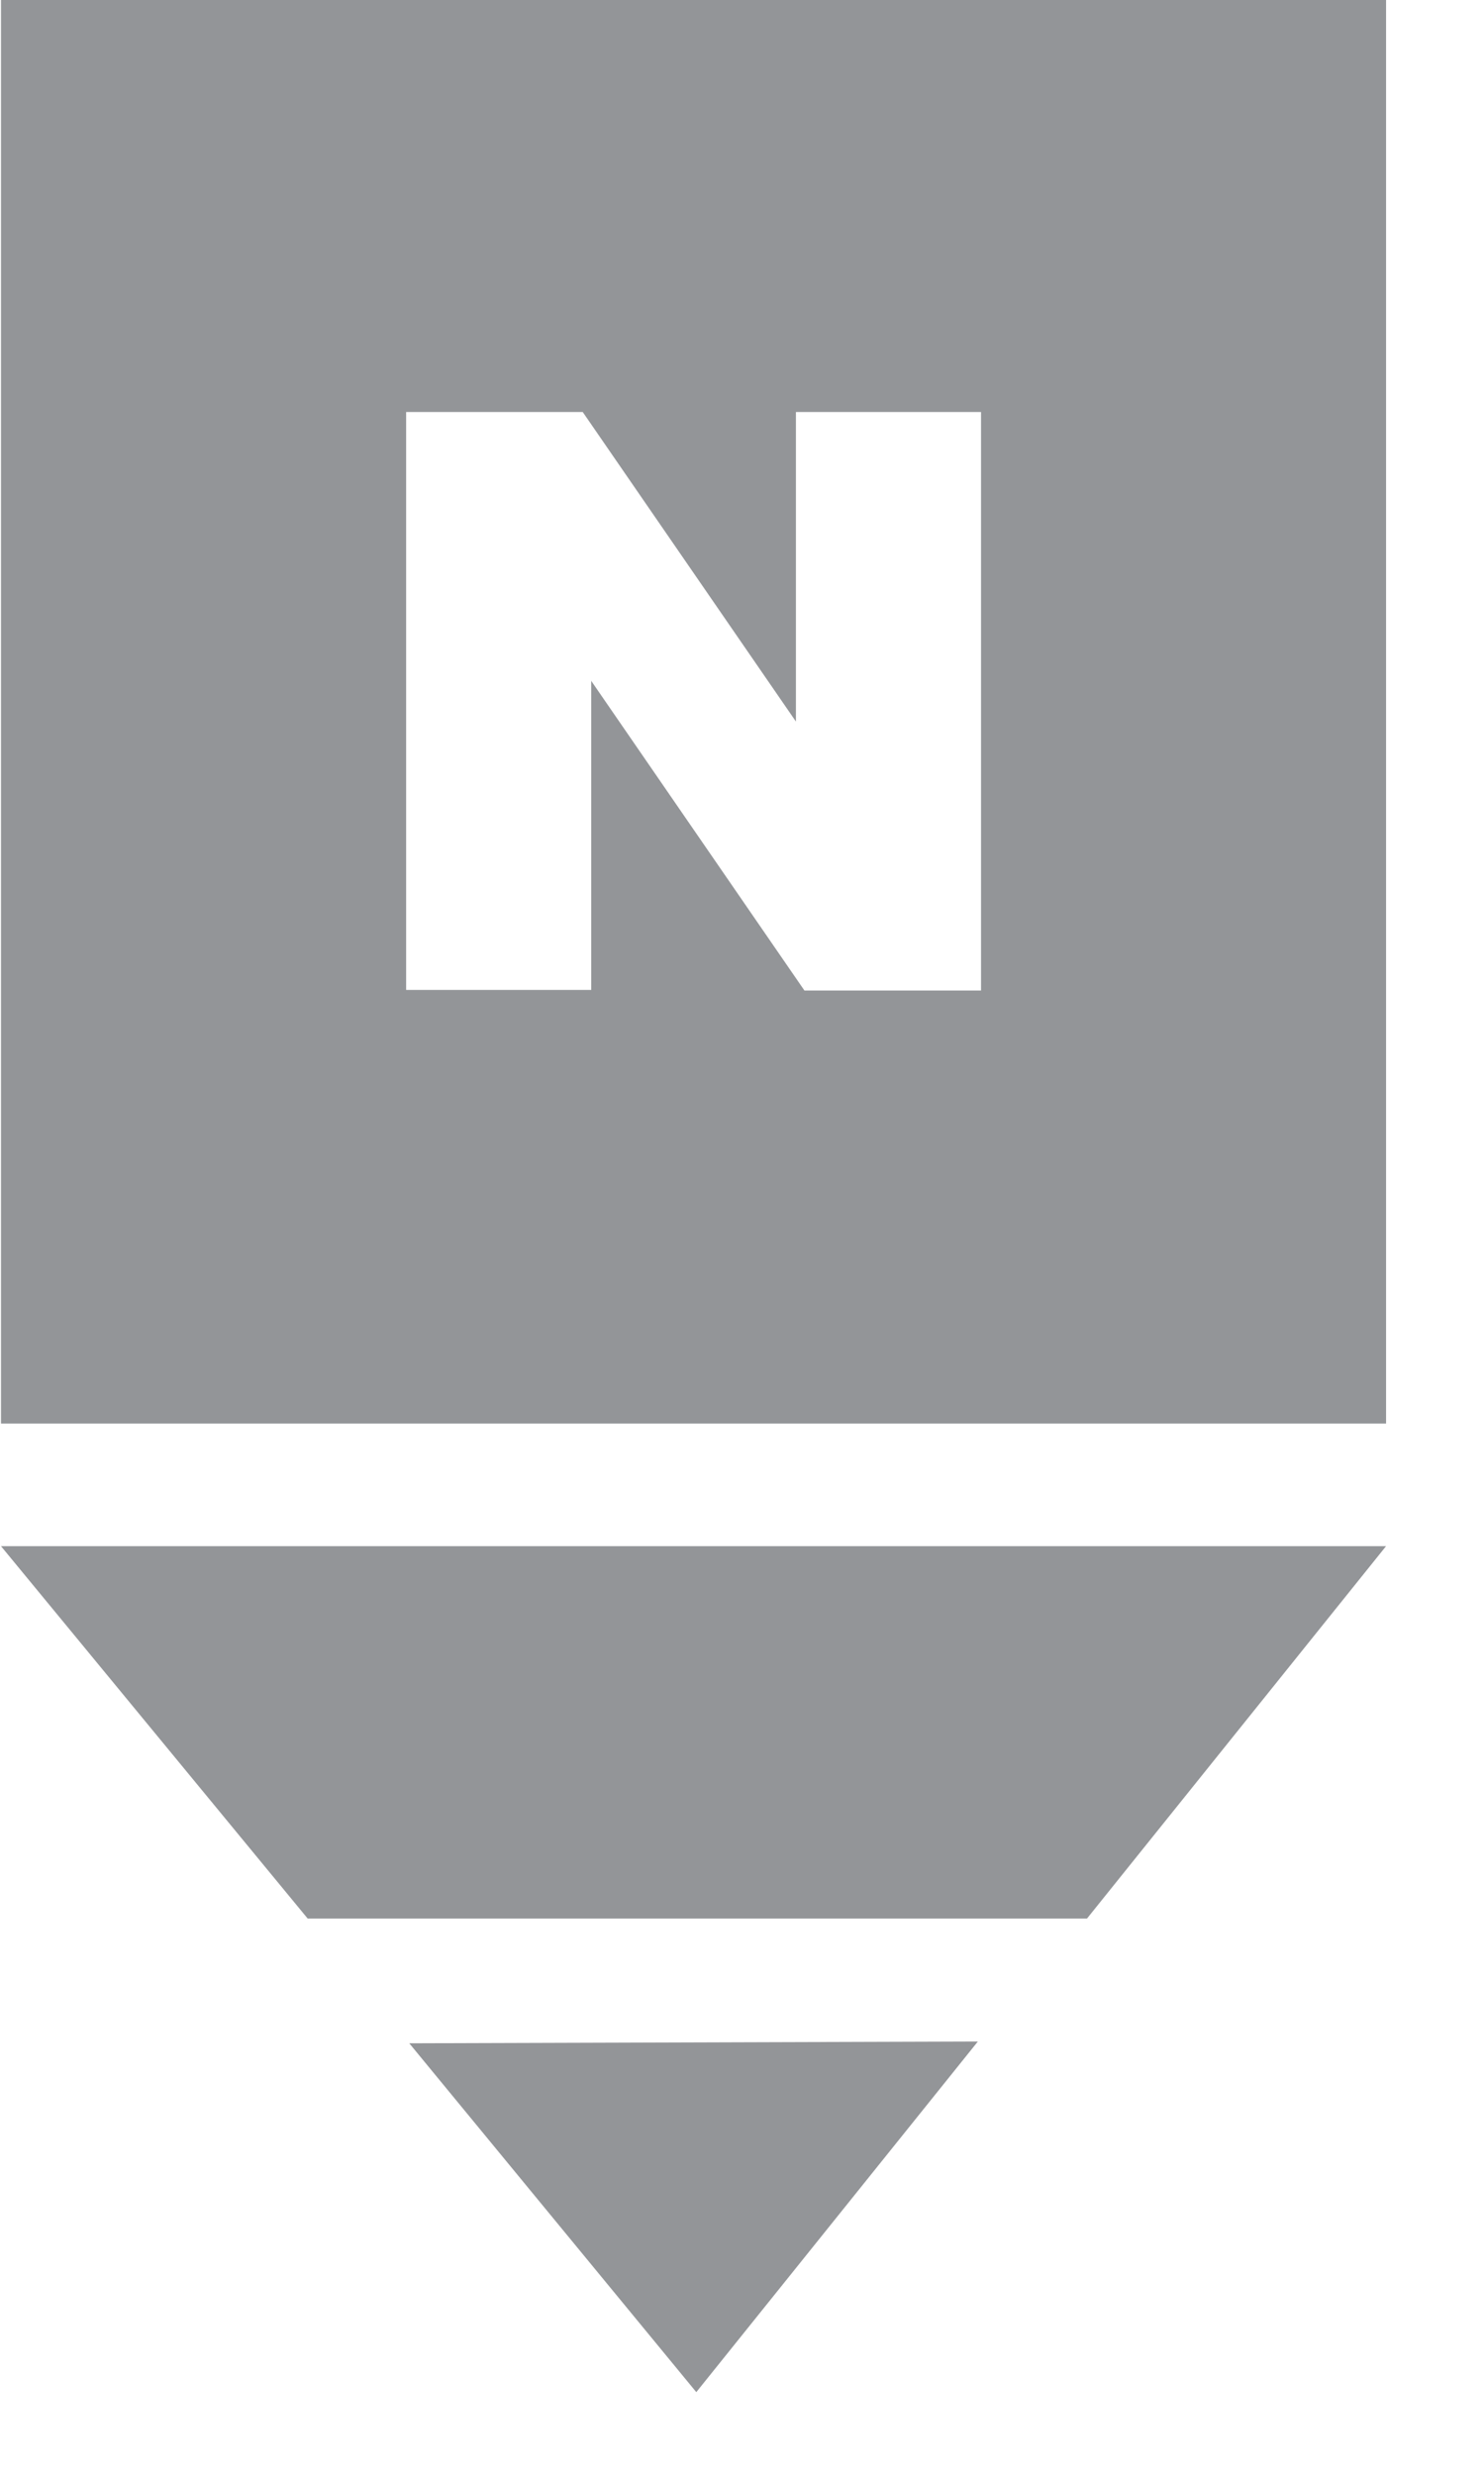 <svg width="15" height="25" viewBox="0 0 15 25" fill="none" xmlns="http://www.w3.org/2000/svg">
<path d="M4.137 20.641L9.884 20.623L7.038 24.165L4.137 20.641ZM3.11 19.381L0.01 15.619H14.01L10.987 19.381H3.11ZM14.01 14.381H0.01V0H14.01V14.376V14.381ZM5.978 6.881L8.131 10.006H9.916V4.162H8.045V7.289L5.89 4.162H4.105V10H5.976V6.873L5.978 6.881Z" fill="#939598"/>
</svg>

